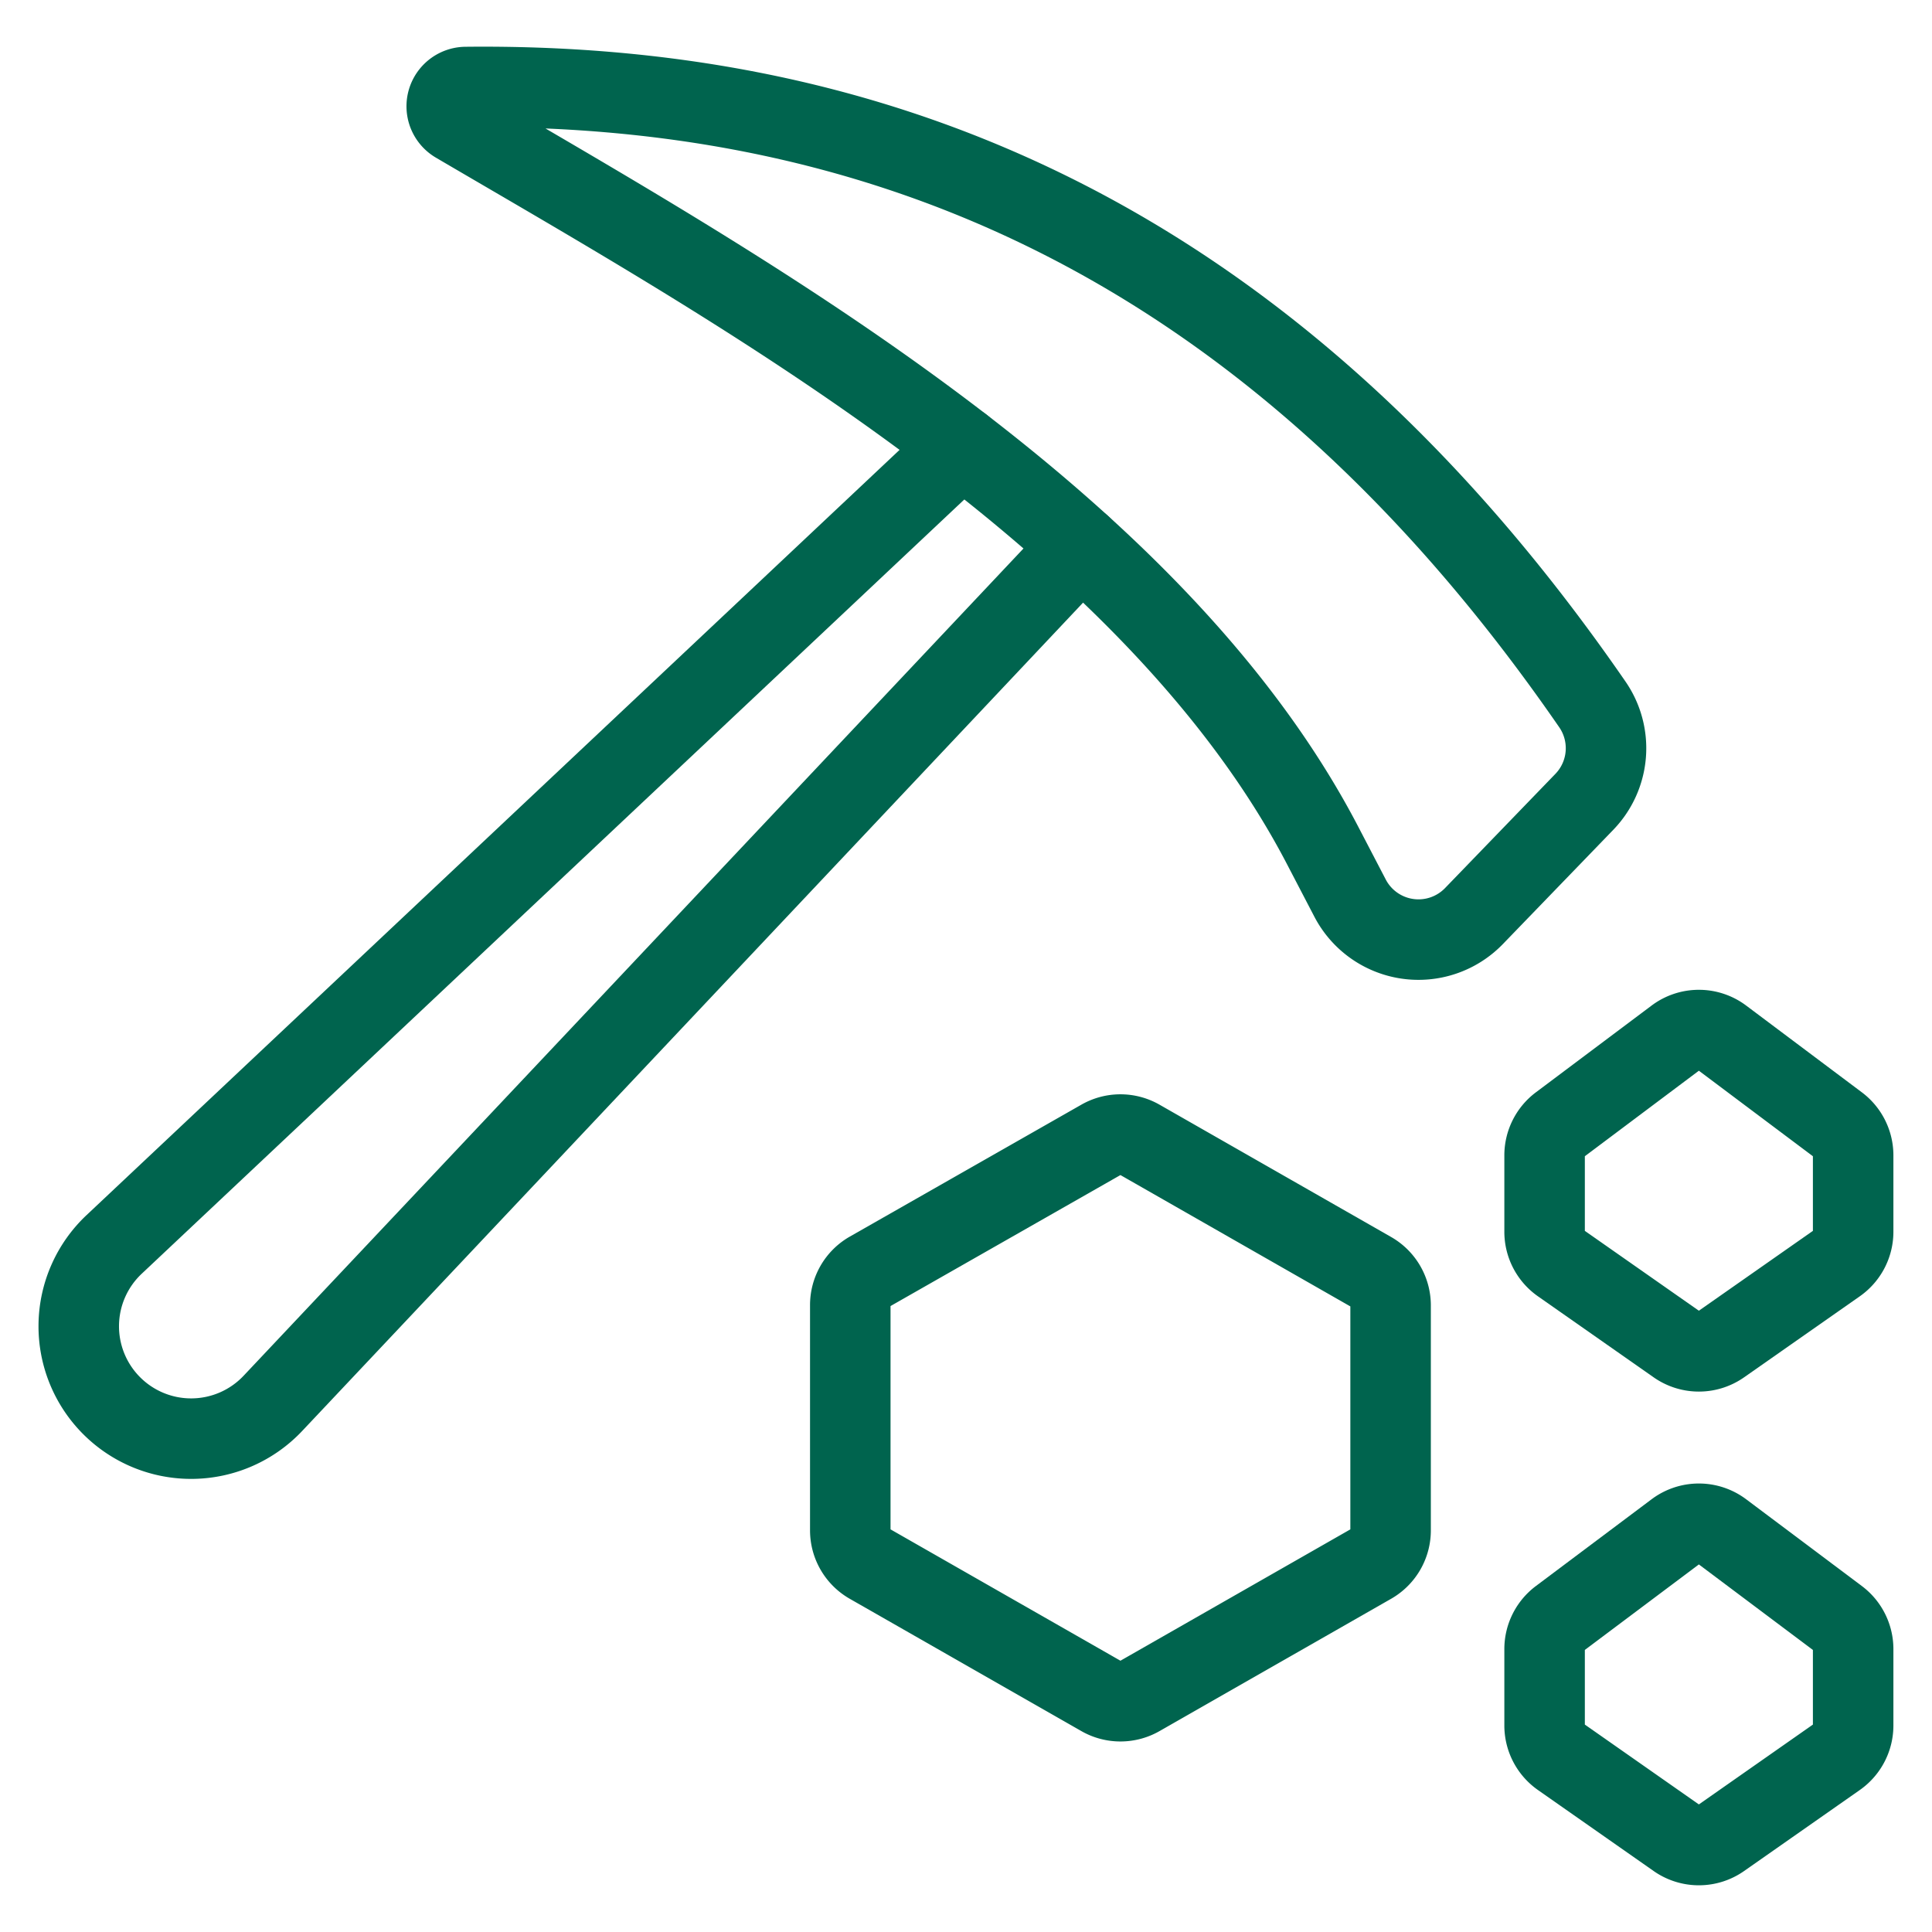 <svg viewBox="-1 -1 48 48" xmlns="http://www.w3.org/2000/svg" id="Outdoors-Mining--Streamline-Ultimate" height="48" width="48">
  <desc>
    Outdoors Mining Streamline Icon: https://streamlinehq.com
  </desc>
  <path d="M10.337 2.055a0.479 0.479 0 0 1 0.238 -0.893c9.355 -0.1 19.521 3.067 27.983 15.333h0a1.917 1.917 0 0 1 -0.192 2.423l-2.754 2.85a1.917 1.917 0 0 1 -3.067 -0.449l-0.692 -1.328C27.588 11.818 17.239 6.103 10.337 2.055Z" fill="none" stroke="#00644e" stroke-linecap="round" stroke-linejoin="round" stroke-width="2"></path>
  <path d="M22.898 10.093 1.836 29.917A2.791 2.791 0 0 0 1.775 33.925h0a2.791 2.791 0 0 0 4.004 -0.058L25.862 12.564" fill="none" stroke="#00644e" stroke-linecap="round" stroke-linejoin="round" stroke-width="2"></path>
  <path d="M20.608 30.592a0.958 0.958 0 0 0 -0.483 0.832v5.597a0.958 0.958 0 0 0 0.483 0.832l5.75 3.285a0.958 0.958 0 0 0 0.958 0l5.75 -3.285a0.958 0.958 0 0 0 0.483 -0.832V31.433a0.958 0.958 0 0 0 -0.483 -0.832l-5.75 -3.285a0.958 0.958 0 0 0 -0.958 0Z" fill="none" stroke="#00644e" stroke-linecap="round" stroke-linejoin="round" stroke-width="2"></path>
  <path d="M37.758 26.939a0.958 0.958 0 0 0 -0.383 0.767v1.897a0.958 0.958 0 0 0 0.408 0.784l2.875 2.013a0.958 0.958 0 0 0 1.1 0l2.875 -2.013a0.958 0.958 0 0 0 0.408 -0.784v-1.897a0.958 0.958 0 0 0 -0.383 -0.767l-2.875 -2.156a0.958 0.958 0 0 0 -1.15 0Z" fill="none" stroke="#00644e" stroke-linecap="round" stroke-linejoin="round" stroke-width="2"></path>
  <path d="M37.758 39.205a0.958 0.958 0 0 0 -0.383 0.767v1.897a0.958 0.958 0 0 0 0.408 0.784l2.875 2.013a0.958 0.958 0 0 0 1.1 0l2.875 -2.013a0.958 0.958 0 0 0 0.408 -0.784v-1.897a0.958 0.958 0 0 0 -0.383 -0.767l-2.875 -2.156a0.958 0.958 0 0 0 -1.15 0Z" fill="none" stroke="#00644e" stroke-linecap="round" stroke-linejoin="round" stroke-width="2"></path>
</svg>